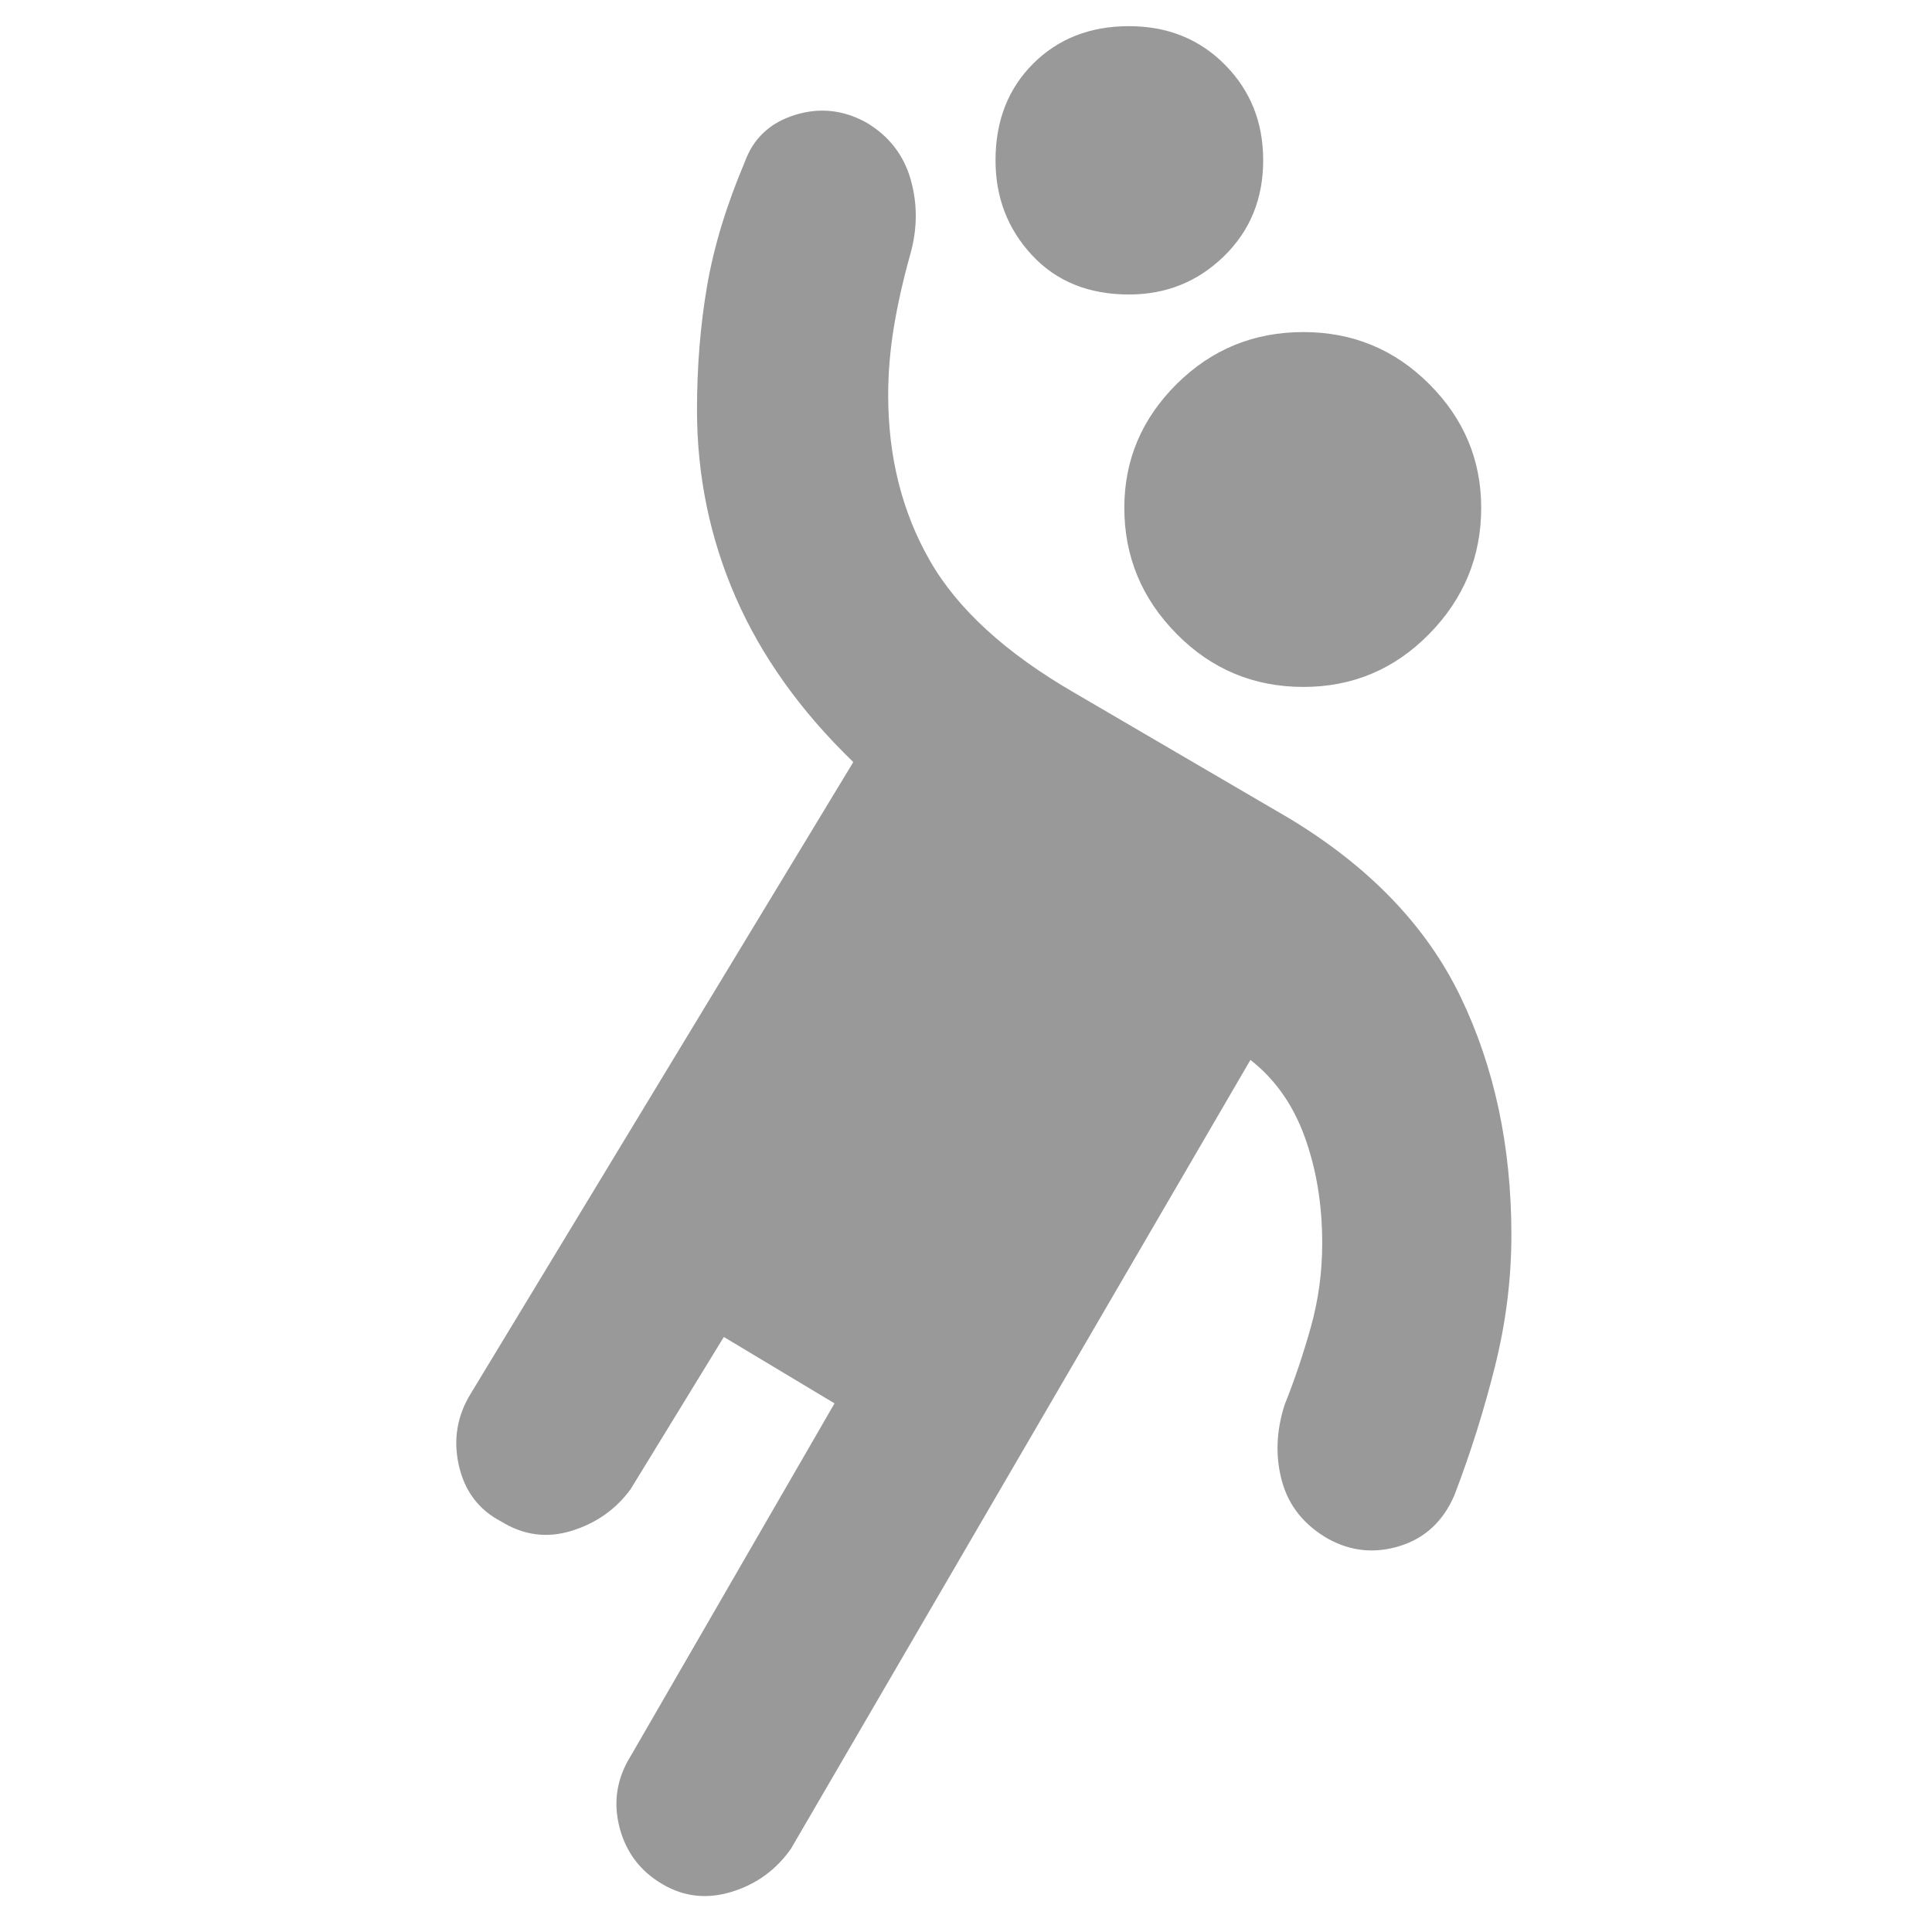 <svg xmlns="http://www.w3.org/2000/svg" height="40px" viewBox="0 -960 960 960" width="40px" fill="#999999"><path d="M359.67-295.67 313.33-220q-11 15-29.33 20.67-18.33 5.66-35-4.67-16.67-8.67-21-27.83-4.33-19.17 6-35.84l190-313.66q-39.33-38-58.5-82t-19.17-93q0-32.34 5-61.5 5-29.17 18.67-61.5 6.33-17.67 24.83-23.5 18.5-5.84 35.84 3.83 16.66 10 21.83 28.17 5.17 18.16-.17 37.16-5.33 19-8.16 36.17-2.84 17.17-2.84 33.83 0 46 20.67 82.17t72 65.83l106.67 62.34q59.66 36 85 88.5Q751-412.33 751-346.33q0 32.66-8.17 65.33-8.16 32.67-20.16 64-8.34 19.33-27 25.17Q677-186 660-195.33q-18-10.34-23-28.67-5-18.33 1.33-38 7.34-18.33 13-38.5 5.67-20.17 5.67-41.83 0-28.67-8.67-52.67-8.66-24-27-38.33L393-41.33Q382-25.67 363.67-20q-18.34 5.67-34.34-3.67-16.66-9.66-21.5-28.33-4.83-18.67 5.5-35.33l101.34-175.34-55-33Zm288-323q-37 0-63-26.33t-26-62.67q0-35.66 26-61.5 26-25.83 63-25.83 36.66 0 62.5 25.83Q736-743.33 736-707.67q0 36.34-25.83 62.67-25.84 26.33-62.5 26.33Zm-86.67-195q-30 0-48.17-19.5-18.16-19.5-18.16-47.16 0-29.34 18.66-48Q532-947 561-947q28.67 0 47.67 19.17 19 19.16 19 47.5 0 28.66-19.5 47.66-19.5 19-47.17 19Z"/></svg>
